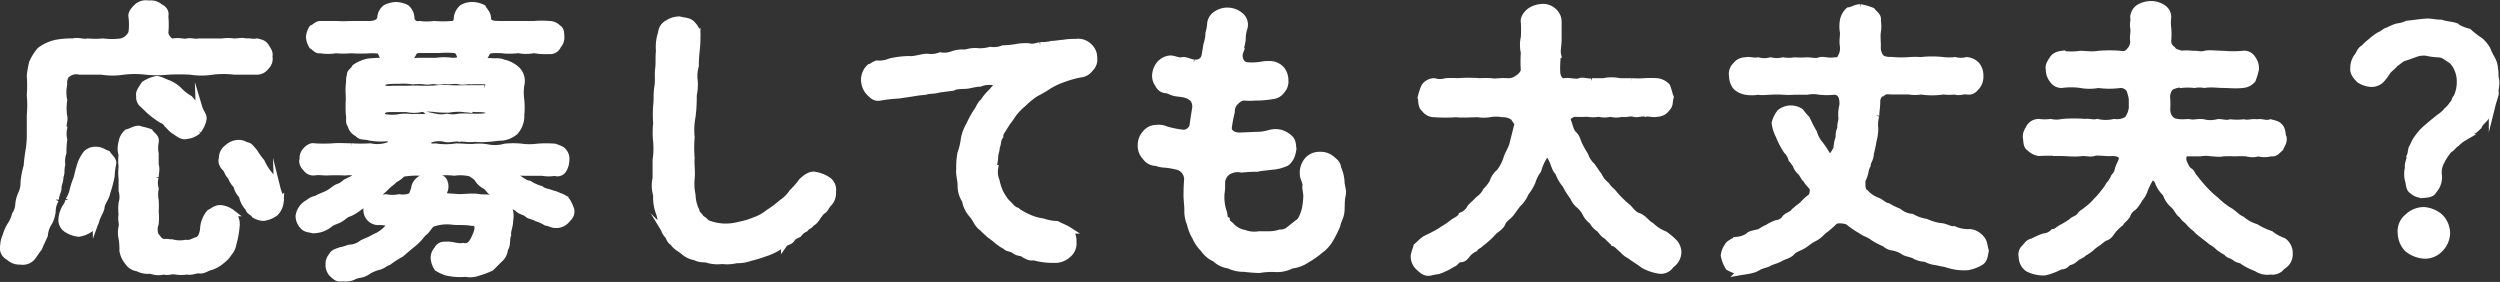 <svg xmlns="http://www.w3.org/2000/svg" width="214.57" height="24.2" viewBox="0 0 214.57 24.2"><rect x="0" y="0" width="214.57" height="24.2" fill="#333333" stroke="none"/><defs><style>.cls-1{fill:#fff;stroke:#fff;stroke-miterlimit:10;stroke-width:0.58px;}</style></defs><title>example6_2</title><g id="レイヤー_2" data-name="レイヤー 2"><g id="レイヤー_6" data-name="レイヤー 6"><path class="cls-1" d="M5.41,13.13a2.25,2.25,0,0,0-.1,1c-.12.47,0,.69-.15,1,0,.45-.19.77-.17,1s-.22.57-.22,1a2,2,0,0,0-.28,1,2.56,2.56,0,0,1-.27.92,2.28,2.28,0,0,0-.4,1.14c-.22.49-.32.67-.49,1.09-.22.27-.4.57-.57.79a1.06,1.06,0,0,1-1,.35,1.32,1.32,0,0,1-1-.37.85.85,0,0,1-.45-1,1.92,1.92,0,0,1,.18-.75,3.62,3.62,0,0,1,.44-1,2.83,2.83,0,0,0,.38-.87,1.71,1.71,0,0,0,.29-.89,2.89,2.89,0,0,1,.25-.92,2.09,2.09,0,0,0,.2-.92,6.33,6.33,0,0,1,.27-1.44,12.87,12.87,0,0,1,.18-1.44,8.88,8.88,0,0,0,.09-1.46c0-.42,0-1,0-1.49a9.29,9.29,0,0,0,0-1.68,11.92,11.92,0,0,0,0-1.69A8.86,8.86,0,0,1,2.78,5.4a4.3,4.3,0,0,1,.67-1.07,3.56,3.56,0,0,1,1.34-.62,6.8,6.8,0,0,1,1.46-.12c.53-.13.87.1,1.29,0a6.84,6.84,0,0,0,1.29,0,6.32,6.32,0,0,0,1.57,0,1.33,1.33,0,0,0,.91-.77,5.21,5.21,0,0,0,0-1.43c-.05-.25.25-.6.47-.8a1.13,1.13,0,0,1,1-.25,1.13,1.13,0,0,1,.91.25c.38.2.55.42.47.8a7.63,7.63,0,0,1,0,1.43c0,.3.42.85.69.77.65-.1.9.08,1.22,0s.64.08,1,0c.22,0,.66,0,1,0s.65,0,1,0a3.49,3.49,0,0,1,1,0c.42,0,.72-.1,1,0,.37-.05.59.08,1,0,.4.1.57.15.74.42s.37.52.28.84a.88.88,0,0,1-.28.87.92.92,0,0,1-.74.4c-.7,0-1.34,0-1.94,0a8,8,0,0,0-1.9,0,6,6,0,0,1-1.89,0,17.38,17.38,0,0,0-1.91,0,9.36,9.36,0,0,1-1.91,0,8.12,8.12,0,0,0-1.91,0,5.91,5.91,0,0,1-1.88,0c-.6,0-1.29,0-1.89,0a1.23,1.23,0,0,0-1.19.35,1.19,1.19,0,0,0-.17.77,3.28,3.28,0,0,0,0,1.36,4.63,4.63,0,0,0,0,1.39c.1.3-.15.79,0,1a2.35,2.35,0,0,0,0,1A9.89,9.89,0,0,0,5.41,13.13Zm2.88-.24c.39,0,.54.19.92.32.17.27.54.52.47.84a7.42,7.42,0,0,0-.13,1.07,10.61,10.61,0,0,1-.37,1.39c-.1.54-.47.84-.5,1.33-.07.3-.24.5-.42,1a1.26,1.26,0,0,1-.59.84,2.21,2.21,0,0,1-.92.35,2.31,2.31,0,0,1-1-.35.93.93,0,0,1-.44-.92,2,2,0,0,1,.17-.67c.1-.3.35-.49.42-.89a2.81,2.81,0,0,0,.37-.89,5.5,5.5,0,0,1,.3-.92c.08-.22.13-.57.27-1a3.2,3.2,0,0,1,.57-1.19A1.07,1.07,0,0,1,8.29,12.89Zm11.6,5.38a1.37,1.37,0,0,1,.4,1A7.94,7.94,0,0,1,20,20.94a1.52,1.52,0,0,1-.37.77,2.11,2.11,0,0,1-.57.62,2.78,2.78,0,0,1-.92.55c-.37.07-.67.35-1,.3s-.69.19-1.09.09a3.08,3.08,0,0,1-1,0c-.37-.07-.6.12-1,0a1.79,1.79,0,0,1-1.12-.07A1.79,1.79,0,0,1,11.83,23a1.13,1.13,0,0,1-.84-.52,2.06,2.06,0,0,1-.45-.95c0-.42,0-.59-.07-1.06a2.13,2.13,0,0,1,0-1c.07-.28-.1-.65,0-1.05a4,4,0,0,1,0-1,1.9,1.9,0,0,0,0-1.06c0-.32,0-.8,0-1a4.67,4.67,0,0,1,0-1.07,3.6,3.6,0,0,1,0-1,1.83,1.83,0,0,1,0-1.09,1.32,1.32,0,0,1,.45-.82c.37-.08.6-.3,1-.3.22.08.59.13.94.27.15.25.57.43.47.85a2.81,2.81,0,0,0,0,1c0,.3-.13.79,0,1s0,.74,0,1a1.84,1.84,0,0,0,0,1,2.69,2.69,0,0,0,0,1,8.16,8.16,0,0,1,0,1,4.6,4.6,0,0,1,0,1,1.45,1.45,0,0,0,0,1c.22.25.42.65.84.6s.54.17.77.07a2.52,2.52,0,0,0,1,0c.4.07.67-.15,1-.25s.47-.54.52-.94A2.3,2.3,0,0,1,18,18.27c.3-.13.47-.38.92-.38A1.86,1.86,0,0,1,19.89,18.27Zm-2.8-9c.12.4.4.64.35.94s-.18.62-.45,1a1.67,1.67,0,0,1-1,.43c-.35.12-.72-.23-1-.4s-.45-.42-.6-.55a1,1,0,0,0-.52-.42,7.7,7.7,0,0,1-1-.74c-.32-.3-.57-.55-.69-.65a.8.8,0,0,1-.2-.64c-.08-.32.17-.6.42-1a3.11,3.11,0,0,1,1-.42c.24-.05.74.25,1.06.35a2.79,2.79,0,0,1,.94.64,3.9,3.9,0,0,0,.87.67A5.19,5.19,0,0,0,17.09,9.29Zm6.72,7c.1.4.35.77.25,1a1.52,1.52,0,0,1-.45,1,2.19,2.19,0,0,1-1,.4,1.64,1.64,0,0,1-.75-.23c-.12-.24-.45-.24-.52-.59a2,2,0,0,1-.55-1.07,1.6,1.6,0,0,1-.47-.86,1.93,1.93,0,0,1-.49-.77c-.28-.23-.3-.57-.5-.75s-.37-.54-.25-.77a1.05,1.05,0,0,1,.45-.94,1.38,1.38,0,0,1,1-.39c.32,0,.44.14.74.22.15,0,.42.4.55.52a6.81,6.81,0,0,0,.62.87,4.63,4.63,0,0,0,.77,1.19A7.34,7.34,0,0,1,23.81,16.28Z"/><path class="cls-1" d="M48.61,18.89a1.13,1.13,0,0,1-.86.39c-.43,0-.5-.15-.87-.2a3.48,3.48,0,0,0-.82-.37c-.25-.17-.62-.17-.79-.35s-.57-.22-.77-.42-.45-.24-.75-.44-.57-.2-.72-.47a4.4,4.4,0,0,0-.69-.52c-.32-.05-.37-.38-.69-.57a1.64,1.64,0,0,1-.65-.6c-.07-.15-.45-.37-.57-.47A3.61,3.61,0,0,0,39,14.79a6.56,6.56,0,0,0-1.47,0H36a6.7,6.7,0,0,0-1.47.1,2,2,0,0,1-.67.5c-.17.22-.49.4-.71.64a5.24,5.24,0,0,1-.77.65,8.5,8.5,0,0,1-.77.57c-.35.22-.52.35-.8.54a3.92,3.92,0,0,1-.81.5c-.33.07-.5.32-.82.5s-.55.19-.87.42a2.22,2.22,0,0,1-1.46.52c-.23-.08-.62-.05-.85-.35a1.23,1.23,0,0,1-.34-.84,1.51,1.51,0,0,1,.84-1.14,1.13,1.13,0,0,1,.62-.3c.37-.22.69-.3,1.07-.5s.59-.49,1-.59a2.43,2.43,0,0,0,.49-.35c.67-.32.92-.44,1.07-.67s-.15-.17-.45-.22a2.49,2.49,0,0,0-.67,0,15.71,15.71,0,0,0-1.58,0c-.45,0-.7-.07-1.09,0a.75.75,0,0,1-.7-.35c-.2-.17-.37-.54-.25-.74a.89.89,0,0,1,.25-.75c.1-.14.45-.42.7-.34a12.6,12.6,0,0,0,1.63,0c.5-.05,1.09,0,1.59,0a12.05,12.05,0,0,0,1.59,0,2.91,2.91,0,0,0,1.71-.15c.25-.37.1-.6-.37-.6a5.33,5.33,0,0,1-1.39-.07c-.37-.12-.82,0-1-.32a1,1,0,0,1-.6-.72c-.22-.25-.07-.52-.15-.92a10.54,10.54,0,0,1,0-1.26c0-.38-.05-.77,0-1.29s0-.5.1-.8c-.05-.27.25-.34.42-.67a3.23,3.23,0,0,1,1.07-.47,10.41,10.41,0,0,1,1.21-.07c.47-.13,0-.4-.05-.77,0-.15-.24-.2-.89-.2a13.15,13.15,0,0,1-1.71,0,6.81,6.81,0,0,1-1.29,0,4,4,0,0,1-1.34,0c-.3.07-.49-.25-.69-.35a1.61,1.61,0,0,1-.25-.74,1.58,1.58,0,0,1,.25-.75c.2-.07.42-.35.69-.35s1,0,1.34,0a11,11,0,0,0,1.29,0c.47,0,.77,0,1.61,0,.37,0,.92-.14.94-.59a1.13,1.13,0,0,1,.45-.82,2.3,2.3,0,0,1,.87-.22,2.27,2.27,0,0,1,.87.22,1.17,1.17,0,0,1,.42.82.58.58,0,0,0,.72.59,4.77,4.77,0,0,0,1.26,0,8.23,8.23,0,0,0,1.49,0c.42,0,.49-.29.49-.59a1.32,1.32,0,0,1,.45-.82,1.68,1.68,0,0,1,.87-.22,2.15,2.15,0,0,1,.87.22c.12.25.39.45.42.82s.1.59,1,.59,1.11,0,1.63,0,1,0,1.34,0a8.87,8.87,0,0,1,1.34,0,1,1,0,0,1,.72.32c.27.15.25.42.27.75a1,1,0,0,1-.27.74.7.7,0,0,1-.74.45,5.58,5.58,0,0,1-1.32-.08,3.36,3.36,0,0,1-1.34,0,5.71,5.71,0,0,1-1.49,0c-.52,0-1.06-.05-1.21.22-.22.55-.37.35-.37.57s.2.2,1,.23c.4,0,.54,0,.77.1a2.51,2.51,0,0,1,1.11.54,1.35,1.35,0,0,1,.42,1.37,4.64,4.64,0,0,0,0,1.29,6.61,6.61,0,0,1,0,1.26,2,2,0,0,1-.52,1.46,2.11,2.11,0,0,1-1.09.47c-.42,0-.72.08-1.16.1a6.42,6.42,0,0,1-1.24,0c-.35.1-1-.07-1.27,0-.32-.1-.91.13-1.26,0a2.35,2.35,0,0,0-1.32.1c-.34.47-.07.67.53.62a5.89,5.89,0,0,0,1.78,0c.42,0,.89.05,1.39.05a4.29,4.29,0,0,1,1.41.05,3.27,3.27,0,0,0,1.39-.08,6.68,6.68,0,0,1,1.41,0,5.38,5.38,0,0,0,1.39,0,9,9,0,0,1,1.47,0c.27.1.62.22.69.34a.92.92,0,0,1,.27.75,1.71,1.71,0,0,1-.2.79.59.59,0,0,1-.76.3,2.87,2.87,0,0,1-1.05,0c-.39,0-1,0-1.24,0-1,0-1.36-.1-1.43.1s.19.22.67.47c.22.17.72.47.84.42a3.6,3.6,0,0,0,1,.45c.24.22.59.22,1,.39a2.19,2.19,0,0,1,.62.23,1.12,1.12,0,0,1,.64.42A3.87,3.87,0,0,1,49,18C49.08,18.46,48.81,18.66,48.61,18.89ZM43.75,19c0,.38-.22.87-.17,1.17-.17.47,0,.82-.27,1.19a1.24,1.24,0,0,1-.45.89l-.72.72a7,7,0,0,1-1.06.4,2,2,0,0,1-1.12.1,5,5,0,0,1-1.71-.13,4.49,4.49,0,0,1-.7-.34,1.7,1.7,0,0,1-.29-.77,1,1,0,0,1,.27-.8.66.66,0,0,1,.72-.39c.49-.08,1,.2,1.49.1.47.12.81-.2,1.06-.85.4-.79.2-1.24-.27-1.19-.64-.12-1.34-.05-1.66-.1a3.83,3.83,0,0,0-1.76.18c-.3.15-.42.59-.8.82a5.59,5.59,0,0,1-.89.94c-.39.3-.77.64-1,.84a8.61,8.61,0,0,0-1.09.7c-.32.1-.4.27-.79.39a3.11,3.11,0,0,0-1.07.47c-.45.28-.74.18-1.12.38s-.72.14-1,.14c-.4.05-.5-.07-.8-.34a1.06,1.06,0,0,1-.32-.82,1,1,0,0,1,.27-.74c.1-.23.28-.3.67-.43a6.75,6.75,0,0,0,.8-.24,1.84,1.84,0,0,0,1.11-.4c.32-.17.67-.27,1.07-.52a2.93,2.93,0,0,0,1.09-.75c.2-.17.25-.37.1-.49a2.76,2.76,0,0,0-.94-.1,1,1,0,0,1-.92-1c0-.57.22-1,.79-1.07.18-.07.57.08.85,0a3,3,0,0,0,1.14,0,2,2,0,0,0,.86-.05c.33-.12.33-.42.45-.69a1.06,1.06,0,0,1,.65-.9,1.15,1.15,0,0,1,.69-.24,1.31,1.31,0,0,1,.89.24c.32,0,.52.65.32,1.07-.19.62.18.45,1.07.55.52.05,1.27-.1,1.86,0,.4.07.74,0,1.24.1a2.62,2.62,0,0,1,1.09.62C43.9,18,43.8,18.54,43.75,19Zm-11-11.72c0,.37.35.42.92.37.15,0,.67,0,1.32,0a10.56,10.56,0,0,1,1.24,0c.34,0,.91,0,1.36-.05s.69,0,1.11,0a10.66,10.66,0,0,0,1.1,0c.27,0,1.14,0,1.76,0a.33.33,0,1,0,0-.65,10.59,10.59,0,0,0-1.14,0c-.2-.05-.65.08-1,0s-.74,0-1,0c-.4-.07-.67.08-1,0s-.62.08-1,0a5,5,0,0,0-1,0,5.44,5.44,0,0,0-1.11-.05C33.19,6.91,32.82,6.91,32.79,7.31Zm4.62,2.77a2.43,2.43,0,0,0,1,0,2.47,2.47,0,0,0,1,0c.3-.05.94,0,1.51,0s1.09,0,1.09-.35-.39-.37-1.16-.37c-.33-.05-.77.07-1,0a4.48,4.48,0,0,0-1.29.05,9.27,9.27,0,0,1-1.19-.05,4.75,4.75,0,0,0-1.19,0,2.76,2.76,0,0,1-1.22,0c-.37,0-.92,0-1.46,0s-.65.18-.7.35a.33.33,0,0,0,.25.4,3.72,3.72,0,0,0,1.29,0,3.48,3.48,0,0,1,1,0,9,9,0,0,1,1,0A6.93,6.93,0,0,1,37.41,10.08ZM35.87,5.25c.42,0,1,0,1.59,0a4.49,4.49,0,0,1,1.33,0,2.54,2.54,0,0,0,.75-.1c.12-.08.15-.13.07-.22-.25-.28-.15-.62-.64-.67a8.29,8.29,0,0,0-1.29,0c-.25,0-1,0-1.61,0s-.52.25-.77.55S35.3,5.32,35.87,5.25Z"/><path class="cls-1" d="M71.46,16.46a1.26,1.26,0,0,1-.35,1c-.22.23-.3.5-.47.6s-.32.32-.47.54-.32.47-.52.52c-.18.3-.37.25-.55.5a1.46,1.46,0,0,0-.57.47c-.22.12-.44.17-.59.42s-.5.23-.62.4a5,5,0,0,0-.62.35,5,5,0,0,1-1.12.49,9.13,9.13,0,0,1-1.16.35,3.21,3.21,0,0,1-1.22.2,3.33,3.33,0,0,1-1.21.07,3.14,3.14,0,0,1-1.17-.07c-.32-.13-.72,0-1.14-.25a1.92,1.92,0,0,1-1-.47c-.27-.25-.65-.37-.89-.77-.28-.15-.28-.32-.45-.6a1.29,1.29,0,0,1-.35-.61c-.3-.38-.22-.9-.44-1.42a3.73,3.73,0,0,1-.2-1.44,2.76,2.76,0,0,1-.05-1.43c0-.43,0-1,0-1.57a6.6,6.6,0,0,0,.05-1.56,7.49,7.49,0,0,1,0-1.59,10.06,10.06,0,0,1,0-1.53c.07-.55,0-1,.1-1.59s0-1.07.07-1.56,0-.92.07-1.54a3.72,3.72,0,0,1,.18-1.54A1,1,0,0,1,57.32,2a1.85,1.85,0,0,1,1-.3c.45.13.79.08,1.07.37s.49.65.44,1a10.68,10.68,0,0,1-.07,1.31,11.05,11.05,0,0,0-.07,1.27,3.15,3.15,0,0,0-.1,1.26,4.15,4.15,0,0,1-.08,1.26A12.63,12.63,0,0,1,59.41,10a6.08,6.08,0,0,0-.08,1.78,10.76,10.76,0,0,0,0,1.79c-.05.52.07,1.14,0,1.76a4.66,4.66,0,0,0,.08,1.41,3.29,3.29,0,0,0,.34,1.37c0,.29.33.39.38.62a2,2,0,0,1,.52.42,4.3,4.3,0,0,0,2.8.17,6.21,6.21,0,0,0,1.31-.39A4,4,0,0,0,66,18.24a9,9,0,0,0,1.12-.84,3,3,0,0,0,.87-.87,6.8,6.8,0,0,0,.82-.94c.37-.37.81-.65,1.16-.55a2.85,2.85,0,0,1,1.07.42A1,1,0,0,1,71.46,16.46Z"/><path class="cls-1" d="M93.56,5.87a1.12,1.12,0,0,1-.85.49,9.49,9.49,0,0,0-1.56.45A6.05,6.05,0,0,0,90,7.36,9.59,9.59,0,0,1,88.9,8a6.71,6.71,0,0,0-1.07.87,5.52,5.52,0,0,0-.89.92c-.18.32-.47.64-.72,1.06s-.4.55-.4.84c-.25.33-.15.67-.3.9,0,.39-.14.54-.14.91s-.18.75,0,.95a2,2,0,0,0,.12,1.06,4.8,4.8,0,0,0,.32,1,4.51,4.51,0,0,0,.57.87c.25.2.47.57.8.69a6.53,6.53,0,0,0,1.11.62,4.51,4.51,0,0,0,1.22.35,4.07,4.07,0,0,0,1.19.22c.27.15.69.3,1,.5a1.19,1.19,0,0,1,.39,1,1.21,1.21,0,0,1-.49,1.12,1.58,1.58,0,0,1-1.17.39,5.82,5.82,0,0,1-1.71-.22c-.27.05-.44,0-.82-.22-.22-.2-.52-.1-.81-.33s-.65-.17-.77-.37a3.58,3.58,0,0,1-.72-.47,7.82,7.82,0,0,0-.67-.52c-.15-.15-.37-.32-.62-.59-.42-.28-.5-.67-.84-1.1a2.35,2.35,0,0,1-.62-1.24,2.28,2.28,0,0,1-.38-1.33c0-.4-.17-.87-.12-1.39a6.67,6.67,0,0,1,.1-1.32,5.69,5.69,0,0,0,.3-1.26,3.7,3.7,0,0,1,.47-1.22,7.52,7.52,0,0,1,.64-1.16c.15-.18.25-.57.55-.8A4,4,0,0,1,85,8a2.41,2.41,0,0,0,.3-.33.46.46,0,0,0,.15-.57C85.38,7,85.1,7,84.9,7a1.91,1.91,0,0,0-.79.15c-.4,0-.82.15-1.17.18s-.89,0-1.16.17l-1.17.15c-.47.15-.84.07-1.19.2A11.57,11.57,0,0,0,78.26,8l-1.17.17a12.92,12.92,0,0,0-1.53.17c-.48.1-.67-.15-1-.47a1.65,1.65,0,0,1-.37-1,1.42,1.42,0,0,1,.47-1.09c.13,0,.25-.17.6-.3A2.37,2.37,0,0,0,76.4,5.3,7.67,7.67,0,0,1,78,5.1c.57.05,1.06-.2,1.61-.2a2.11,2.11,0,0,0,1.09-.12,2,2,0,0,0,1.06-.1,2.42,2.42,0,0,1,1.1-.13A2.54,2.54,0,0,1,84,4.43,3.48,3.48,0,0,0,85,4.31a2.09,2.09,0,0,0,1.09-.13,8.48,8.48,0,0,0,1.07-.1A4.23,4.23,0,0,1,88.28,4c.39.1.59,0,1-.1a3.49,3.49,0,0,0,1-.1c.28,0,.62-.07,1-.1a5.87,5.87,0,0,1,1.06-.07,1.29,1.29,0,0,1,1.09.34,1.23,1.23,0,0,1,.45,1A1,1,0,0,1,93.56,5.87Z"/><path class="cls-1" d="M115.11,15.59c0,.39.2.74.1,1.16s-.07.77-.1,1.32-.27.79-.35,1.24a9.51,9.51,0,0,1-.57,1.16,3,3,0,0,1-.89,1,6.84,6.84,0,0,1-1.14.8,2.82,2.82,0,0,1-1.31.49,2.63,2.63,0,0,1-1.37.3,6.42,6.42,0,0,0-1.39.08,12.29,12.29,0,0,1-1.31-.1,2.8,2.8,0,0,1-1.29-.28,2.07,2.07,0,0,1-1.19-.57,2.29,2.29,0,0,1-1-.84,3.13,3.13,0,0,1-.69-1,3.88,3.88,0,0,1-.45-1.14,2.75,2.75,0,0,1-.22-1.19c0-.35-.07-.89-.07-1.19s0-.77.05-1.39a1.14,1.14,0,0,0-.92-1.17,6.88,6.88,0,0,0-1-.17,2.09,2.09,0,0,1-.74-.15,1.08,1.08,0,0,1-.94-.49,1.3,1.3,0,0,1-.38-1,1.44,1.44,0,0,1,.38-1,1.17,1.17,0,0,1,.94-.45,1.5,1.5,0,0,1,.82.12,8.3,8.3,0,0,0,1.53.3.87.87,0,0,0,.77-.62c.08-.62.15-1,.22-1.46a1.12,1.12,0,0,0-.17-.84,1.41,1.41,0,0,0-.67-.4c-.37-.1-.72-.1-1-.17s-.45-.23-.72-.23a.77.77,0,0,1-.62-.47,1.22,1.22,0,0,1-.25-.74,1.65,1.65,0,0,1,.38-1,1.33,1.33,0,0,1,.91-.45c.3,0,.7.23,1,.15s.7.2,1,.18a.77.77,0,0,0,.94-.52c.1-.5.13-.82.2-1.12a2.89,2.89,0,0,0,.15-.89A3.72,3.72,0,0,0,103.9,2a1.07,1.07,0,0,1,.53-.79,1.7,1.7,0,0,1,2,.12,1,1,0,0,1,.35,1.07,2.81,2.81,0,0,0-.15.89c0,.32-.15.74-.2,1.14a1,1,0,0,0,.17,1c.15.15.32.22.82.22.82,0,1-.15,1.49-.12a1.34,1.34,0,0,1,1,.37,1.4,1.4,0,0,1,.38,1,1.1,1.1,0,0,1-.3.87,1.05,1.05,0,0,1-.79.45,7.74,7.74,0,0,1-1.42.12,6,6,0,0,1-1,0c-.42,0-.77.4-.92.6a1.24,1.24,0,0,0-.17.67,10.91,10.91,0,0,0-.25,1.31c-.07.52.52.79,1.07.74L108,11.6c.77,0,1.12-.33,1.79-.2a1.81,1.81,0,0,1,.86.44c.33.28.28.65.33.92a2.37,2.37,0,0,1-.2.74c-.15.25-.3.48-.55.53a3,3,0,0,1-1,.24c-.53.08-.9.08-1.32.18a12.82,12.82,0,0,0-1.34.07,1.63,1.63,0,0,0-1.21.22,1.23,1.23,0,0,0-.5.85c0,.52,0,.72-.05,1a4.09,4.09,0,0,0,.18,1.57c.12.22,0,.57.27.72,0,.27.37.42.47.59a2.12,2.12,0,0,0,1.07.55,2.44,2.44,0,0,0,1.24.12c.32,0,.49,0,.91,0a3.34,3.34,0,0,0,.92-.15,1.16,1.16,0,0,0,.84-.32l.7-.55c.32-.17.47-.72.59-1.06a6.72,6.72,0,0,0,.15-1.22c0-.34-.12-.67-.07-.91s-.25-.7-.23-1a1.62,1.62,0,0,1,.45-1.24,1.36,1.36,0,0,1,1-.37,1.42,1.42,0,0,1,.94.3c.3.25.55.42.57.79A3.32,3.32,0,0,1,115.11,15.59Z"/><path class="cls-1" d="M143.41,22.73a1,1,0,0,1-1,.47,3.86,3.86,0,0,1-1.36-.47c-.38-.3-.95-.62-1.09-.77a2,2,0,0,1-.7-.54c-.2-.13-.47-.48-.69-.55a4.87,4.87,0,0,1-.65-.62c-.32-.15-.37-.32-.64-.62a1.6,1.6,0,0,1-.6-.65,1.65,1.65,0,0,1-.57-.66,2.52,2.52,0,0,0-.54-.7,1.67,1.67,0,0,1-.52-.69,6.88,6.88,0,0,1-.67-1.07,3.43,3.43,0,0,1-.62-1.07c-.33-.32-.3-.64-.6-1.21s-.57-.35-.67-.1A4.07,4.07,0,0,0,132,14.6a3.42,3.42,0,0,0-.5,1,4.29,4.29,0,0,1-.57.94,2.67,2.67,0,0,1-.62.92c-.19.2-.44.59-.66.87s-.58.44-.72.81-.62.57-.8.8a6.34,6.34,0,0,1-1,.91c-.28.28-.4.23-.57.48a1.82,1.82,0,0,0-.62.47c-.2.27-.33.42-.62.42s-.4.37-.62.4a5.5,5.5,0,0,1-1.27.62,4.9,4.9,0,0,0-.64.12c-.47.1-.7-.15-1-.42a1.24,1.24,0,0,1-.42-1c.08-.4.18-.57.23-.79.24-.2.44-.42.62-.55s.44-.22.84-.44a6,6,0,0,0,.84-.5,5.79,5.79,0,0,0,.8-.55c.24-.17.62-.32.79-.62a1.41,1.41,0,0,0,.72-.67c.2-.24.42-.39.69-.69a1.94,1.94,0,0,0,.65-.74,3.16,3.16,0,0,0,.59-.77,1.6,1.6,0,0,1,.55-.82,3.75,3.75,0,0,0,.64-1.22c.08-.32.4-.76.52-1.24a1.47,1.47,0,0,0,.23-.69,5.18,5.18,0,0,1,.22-.89c0-.23-.22-.4-.35-.67a1.51,1.51,0,0,0-1-.32,3.13,3.13,0,0,0-1.1,0,3.09,3.09,0,0,1-1,0c-.55,0-1.37.07-1.86,0a13.25,13.25,0,0,1-1.89,0,1,1,0,0,1-.84-.45c-.3-.22-.2-.62-.3-.94a5.76,5.76,0,0,1,.3-.92A1,1,0,0,1,123.1,7a1.72,1.72,0,0,0,1,0,7.5,7.5,0,0,1,1,0A12.55,12.55,0,0,1,127,7a8.92,8.92,0,0,1,1,0c.27.08.77-.05,1.36,0a1.35,1.35,0,0,0,.94-.29,1.32,1.32,0,0,0,.52-.62,11.74,11.74,0,0,1,0-1.59,2.84,2.84,0,0,1,0-1.29,11,11,0,0,0,0-1.31c-.07-.38.25-.72.48-.92a2,2,0,0,1,1-.35,1.29,1.29,0,0,1,1,.32,1.16,1.16,0,0,1,.44.95c0,.47,0,.94,0,1.46s-.12,1-.05,1.31a9.14,9.14,0,0,0-.07,1.47c0,.47.27.94.66.86s1,.13,1.29,0,.75.1,1.07,0a3.3,3.3,0,0,0,1,0A3.14,3.14,0,0,1,139,7c.32,0,.79,0,1.06,0a7.53,7.53,0,0,0,1.07,0,8.24,8.24,0,0,1,1.09,0,1.37,1.37,0,0,1,.84.42c.15.35.18.62.3.92-.12.39,0,.64-.3.94a1,1,0,0,1-.84.45c-.27.1-.82-.08-1,0-.25-.1-.74.12-1,0-.44-.08-.67.1-1,0a1.86,1.86,0,0,1-1,0,2,2,0,0,1-1,0,2.89,2.89,0,0,1-1,0,7.93,7.93,0,0,1-1.09,0c-.37.1-.72.32-.57.67.22.64.25.91.52,1.16s.27.52.47.92.27.49.5.89a2.16,2.16,0,0,0,.57.87c.2.27.35.52.59.84a2.43,2.43,0,0,0,.65.82c.27.4.52.52.69.77a9.25,9.25,0,0,0,1,1c.33.22.55.72,1.05.89s.74.65,1.11.82a3.52,3.52,0,0,0,1.17.75,5.47,5.47,0,0,1,.86.74,1.3,1.3,0,0,1,.28.82A1.34,1.34,0,0,1,143.41,22.73Z"/><path class="cls-1" d="M170.4,21.51c-.08.52-.13.82-.45,1a3.27,3.27,0,0,1-1.07.39,4.43,4.43,0,0,1-1.68-.2c-.3-.1-.7-.14-.94-.22a2.45,2.45,0,0,1-1-.3,2,2,0,0,1-1-.29c-.44-.18-.62-.13-.94-.35a2.34,2.34,0,0,0-.82-.32,1.15,1.15,0,0,1-.72-.33,5.57,5.57,0,0,1-1-.52c-.32-.27-.79-.37-1-.57a7.25,7.25,0,0,1-1.16-.79c-.25-.12-1-.22-1.19,0a9.13,9.13,0,0,1-1,.85,2.54,2.54,0,0,1-.85.64c-.29.15-.62.45-.89.6s-.69.27-.92.54-.72.35-.94.5c-.39.22-.69.25-1,.42s-.64.17-1,.4-.89.27-1.46.37a5,5,0,0,1-1-.4,3,3,0,0,1-.39-1,1.67,1.67,0,0,1,.32-.81c.07-.2.54-.43.74-.5a2.17,2.17,0,0,0,1-.32c.15-.2.45-.23.82-.32.2,0,.54-.33.79-.38a3.93,3.93,0,0,1,.82-.42,1,1,0,0,0,.77-.47c.3-.27.52-.25.74-.52a5.4,5.4,0,0,1,.7-.57,4.53,4.53,0,0,1,.81-.74,1.23,1.23,0,0,0,.1-.8,3.46,3.46,0,0,1-.59-.72c-.15-.1-.17-.24-.42-.59a1.2,1.2,0,0,1-.42-.6c-.08-.14-.25-.34-.4-.59a1.54,1.54,0,0,0-.4-.65,7,7,0,0,1-.67-1.29,3,3,0,0,1-.34-1.09,2.32,2.32,0,0,1,.44-.89,1.48,1.48,0,0,1,.94-.32,1.5,1.5,0,0,1,.8.25,6.12,6.12,0,0,0,.54.64,11.85,11.85,0,0,0,.6,1.17,2.63,2.63,0,0,0,.54,1c.23.3.38.54.67,1,.1.12.2.15.28.1s.32-.42.49-.74a3.48,3.48,0,0,1,.2-1A1.24,1.24,0,0,1,158,11c-.07-.25.08-.6.08-.85A3.09,3.09,0,0,1,158.17,9c0-.39,0-1.11-.72-1.16a6,6,0,0,1-1.29,0,2.85,2.85,0,0,0-1.06,0c-.4,0-.62,0-1.07,0a7.14,7.14,0,0,1-1,0,7.6,7.6,0,0,0-1.07,0c-.27,0-.74.07-1.06,0a3.24,3.24,0,0,1-1.09,0,1.58,1.58,0,0,1-.82-.42,1.52,1.52,0,0,1-.3-.89,1,1,0,0,1,.3-.92,1,1,0,0,1,.82-.4c.27-.1.72.08,1.09,0a2,2,0,0,0,1.06,0,2.28,2.28,0,0,0,1.07,0,3,3,0,0,0,1,0,7.64,7.64,0,0,0,1.07,0c.32,0,.74.12,1.06,0s.75.1,1.29,0c.25,0,.55,0,.6-.37a1.49,1.49,0,0,0,.15-.9c-.08-.49.05-1,0-1.21a2.93,2.93,0,0,1,0-.94,1.54,1.54,0,0,1,.47-.87c.38-.05.6-.27,1-.27a5.06,5.06,0,0,1,1,.29c.15.23.57.43.47.85a2.81,2.81,0,0,1,0,.94c-.05.35,0,.84,0,1.21a1.44,1.44,0,0,0,.28,1c.17.15.37.25,1.11.25a8.56,8.56,0,0,0,1.34,0,6.93,6.93,0,0,1,1,0,8.3,8.3,0,0,1,1.93,0,4.49,4.49,0,0,0,1,0,2.11,2.11,0,0,0,1,0,1.29,1.29,0,0,1,.84.4,1.38,1.38,0,0,1,.3.92,1.28,1.28,0,0,1-.3.92c-.29.34-.44.44-.84.39-.25-.07-.67.15-1,0a4.39,4.39,0,0,1-1,0,6.56,6.56,0,0,1-1.93,0,2.82,2.82,0,0,1-1,0c-.47,0-.79,0-1.34,0s-.69-.1-1,.17c-.19,0-.37.25-.44.6,0,.69-.08.91-.08,1.33a2.79,2.79,0,0,0-.09,1.1,4,4,0,0,1-.15,1.06,10.42,10.42,0,0,1-.23,1.09c0,.47-.27.7-.27,1-.22.38-.15.77-.45,1.29,0,.2-.07,1,.28,1.09a2.54,2.54,0,0,0,1.06.7c.33.15.55.42.87.47a6.47,6.47,0,0,0,.92.45,2,2,0,0,0,1.14.47,3.3,3.3,0,0,0,1.19.42,5,5,0,0,0,1.21.37c.45,0,.87.32,1.22.27a2.89,2.89,0,0,0,1.39.25,1.47,1.47,0,0,1,.91.5C170.3,20.75,170.27,21.07,170.4,21.51Z"/><path class="cls-1" d="M195.87,22.85a1,1,0,0,1-1,.42,1.62,1.62,0,0,1-1.21-.27,5.91,5.91,0,0,1-1.07-.52c-.2-.22-.47-.15-.74-.37s-.6-.22-.72-.45a5,5,0,0,1-.69-.44,3,3,0,0,0-.67-.5c-.15-.15-.38-.3-.65-.52s-.45-.32-.62-.55a3.25,3.25,0,0,1-.62-.57c-.15-.19-.47-.37-.57-.62-.35-.19-.4-.54-.74-.86a2.13,2.13,0,0,1-.67-1,2.51,2.51,0,0,1-.7-1.09c-.24-.34-.52-.42-.69-.15a6.8,6.8,0,0,0-.45.92,2.1,2.1,0,0,1-.44.77,3.16,3.16,0,0,1-.52.74,1.27,1.27,0,0,0-.55.7c-.25.35-.4.37-.59.67a3.94,3.94,0,0,0-.65.64c-.22.32-.35.52-.69.6a6.69,6.69,0,0,0-.55.42,3.18,3.18,0,0,0-.59.45,3.73,3.73,0,0,1-.62.42c-.2.22-.5.29-.65.42s-.37.35-.67.37c-.22.2-.35.37-.67.35a6.14,6.14,0,0,1-1.36.52,2.89,2.89,0,0,1-1.46-.32,1.22,1.22,0,0,1-.5-1,.76.76,0,0,1,.27-.79c.2-.25.3-.43.67-.5a5.42,5.42,0,0,1,.94-.42,1.26,1.26,0,0,0,.8-.37c.25,0,.47-.28.79-.43a6.13,6.13,0,0,0,.79-.49c.2-.22.52-.22.75-.55s.54-.29.72-.59a4.43,4.43,0,0,0,.67-.65,5.35,5.35,0,0,0,.59-.67,4.33,4.33,0,0,0,.5-.71,2.28,2.28,0,0,0,.42-.67,1.3,1.3,0,0,0,.35-.7c.12-.35.29-.62.34-.84,0-.37-.27-.55-.89-.55-.47.05-1.26-.1-1.54,0s-.57,0-1,0c-.65.1-1.34,0-1.84,0a16.84,16.84,0,0,0-1.88,0,1.42,1.42,0,0,1-.8-.42c-.27-.15-.24-.54-.29-.89s.19-.67.29-.87a.92.92,0,0,1,.8-.42,3.74,3.74,0,0,0,1,0,2.28,2.28,0,0,0,1,0,11.88,11.88,0,0,1,2,0c.22-.07.64.1,1,0a3.21,3.21,0,0,0,1.46,0,1.65,1.65,0,0,0,1.14-.24,2,2,0,0,0,.4-1V8.5a3.64,3.64,0,0,0-.23-.85.94.94,0,0,0-.79-.39,6.8,6.8,0,0,1-1.88,0,4.18,4.18,0,0,1-1.54,0,5.65,5.65,0,0,0-1.59,0,.88.88,0,0,1-.79-.42,1.34,1.34,0,0,1-.3-.9c-.1-.29.15-.64.3-.87s.39-.37.79-.42a5.65,5.65,0,0,0,1.59,0c.39,0,1,.1,1.56,0a11.64,11.64,0,0,1,1.88,0,.74.74,0,0,0,.82-.32,1.12,1.12,0,0,0,.3-.82c-.07-.35.07-.75,0-1.14s.07-.55,0-.87a1.06,1.06,0,0,1,.47-.84,2.07,2.07,0,0,1,1-.28,1.75,1.75,0,0,1,1,.28.91.91,0,0,1,.47.84,3.75,3.75,0,0,0,0,.87,6.18,6.18,0,0,1,0,1.14.88.88,0,0,0,.39.74c.15.27.57.3.77.4.5-.08.72,0,1.14,0s.47.1.87,0,1,0,1.61,0a9.16,9.16,0,0,0,1.66,0,.8.8,0,0,1,.82.4,1.31,1.31,0,0,1,.27.89,5.93,5.93,0,0,1-.27.9,1.2,1.2,0,0,1-.82.42c-.64.07-1.16,0-1.66,0s-1.09-.1-1.63,0a2.54,2.54,0,0,0-.87,0,5.23,5.23,0,0,0-1.14,0c-.15-.1-.7.07-.95.24a1.33,1.33,0,0,0-.27,1,8.11,8.11,0,0,1,0,.87c0,.64.35,1,.7,1.09.72.15,1,0,1.31.07s.79-.09,1.14,0a2.56,2.56,0,0,0,1.17,0c.27-.09.69.13,1.14,0a5.43,5.43,0,0,0,1.14,0c.44.1.62-.07,1.14,0,.47-.09.69.15,1.16,0,.38.1.6.12.82.4s.15.69.27.89c.05.44-.19.64-.27.89-.32.27-.4.47-.82.42a2.09,2.09,0,0,1-1.06,0,1.75,1.75,0,0,1-1,0,8.83,8.83,0,0,0-1,0,8.67,8.67,0,0,0-1,0c-.44.08-.74,0-1,0a3.08,3.08,0,0,0-1,0c-.39,0-.67,0-1.09,0s-.44.55-.29.87.27.57.47.69.2.28.42.55a13.07,13.07,0,0,0,.84,1,8.62,8.62,0,0,0,1,.94,6.92,6.92,0,0,0,1.09.87c.4.2.79.67,1.14.79a3.36,3.36,0,0,0,1.22.67,5.92,5.92,0,0,0,1.26.59,3.82,3.82,0,0,0,1.09.6,1.24,1.24,0,0,1,.52,1.07A1.13,1.13,0,0,1,195.87,22.85Z"/><path class="cls-1" d="M214.18,8c-.05.3-.18.6-.28,1a8.45,8.45,0,0,0-.47.91c-.22.4-.52.53-.67.85a1.74,1.74,0,0,1-.64.54c-.32.13-.42.42-.65.5a3,3,0,0,0-.64.5c-.3.19-.4.44-.62.52a4.57,4.57,0,0,0-.67,1,1.92,1.92,0,0,0-.25,1.19,1.64,1.64,0,0,1-.42,1.32c-.12.29-.45.34-.87.37a1.27,1.27,0,0,1-.92-.32c-.32-.18-.27-.55-.37-.87a2.21,2.21,0,0,1,0-1.14c-.1-.27.17-.67.12-.92.15-.3.1-.59.22-.79s.2-.47.38-.72.34-.47.57-.7.44-.39.67-.59.32-.25.67-.55a2.56,2.56,0,0,0,.67-.59,2.36,2.36,0,0,0,.49-.55c.18-.07.15-.39.35-.59a3,3,0,0,0,.3-1.39,2.47,2.47,0,0,0-.2-1,2.06,2.06,0,0,0-.55-.82c-.25-.12-.62-.49-1-.52a5.53,5.53,0,0,1-1.12-.14,2.08,2.08,0,0,0-1,.12c-.42.15-.59.22-.92.32s-.57.4-.79.5c-.17.25-.52.47-.67.69a3.42,3.42,0,0,1-.4.55,1.16,1.16,0,0,1-1,.49,2,2,0,0,1-1-.34c-.25-.28-.54-.55-.49-1a1.6,1.6,0,0,1,.34-1c.15-.2.25-.57.55-.7a4.36,4.36,0,0,1,.62-.57,4.75,4.75,0,0,1,.69-.52c.3-.1.5-.37.75-.4a4.37,4.37,0,0,1,.79-.34,2.6,2.6,0,0,0,.84-.23c.65-.07,1.07-.14,1.71-.19.48,0,.7.1,1.22.1.32.12.94.17,1.21.27a3.37,3.37,0,0,0,1.14.49,7,7,0,0,0,1,.77,3.07,3.07,0,0,1,.59.72,5.73,5.73,0,0,0,.4.82,1.92,1.92,0,0,1,.25.89c.07.2,0,.6.1.92C214.28,7.38,214.1,7.68,214.18,8ZM210,20a2,2,0,0,1-.59,1.36,1.75,1.75,0,0,1-1.37.55,2.58,2.58,0,0,1-1.39-.55,2,2,0,0,1-.57-1.36,1.55,1.55,0,0,1,.57-1.37,2,2,0,0,1,1.39-.57,2.37,2.37,0,0,1,1.37.57A2,2,0,0,1,210,20Z"/></g></g></svg>